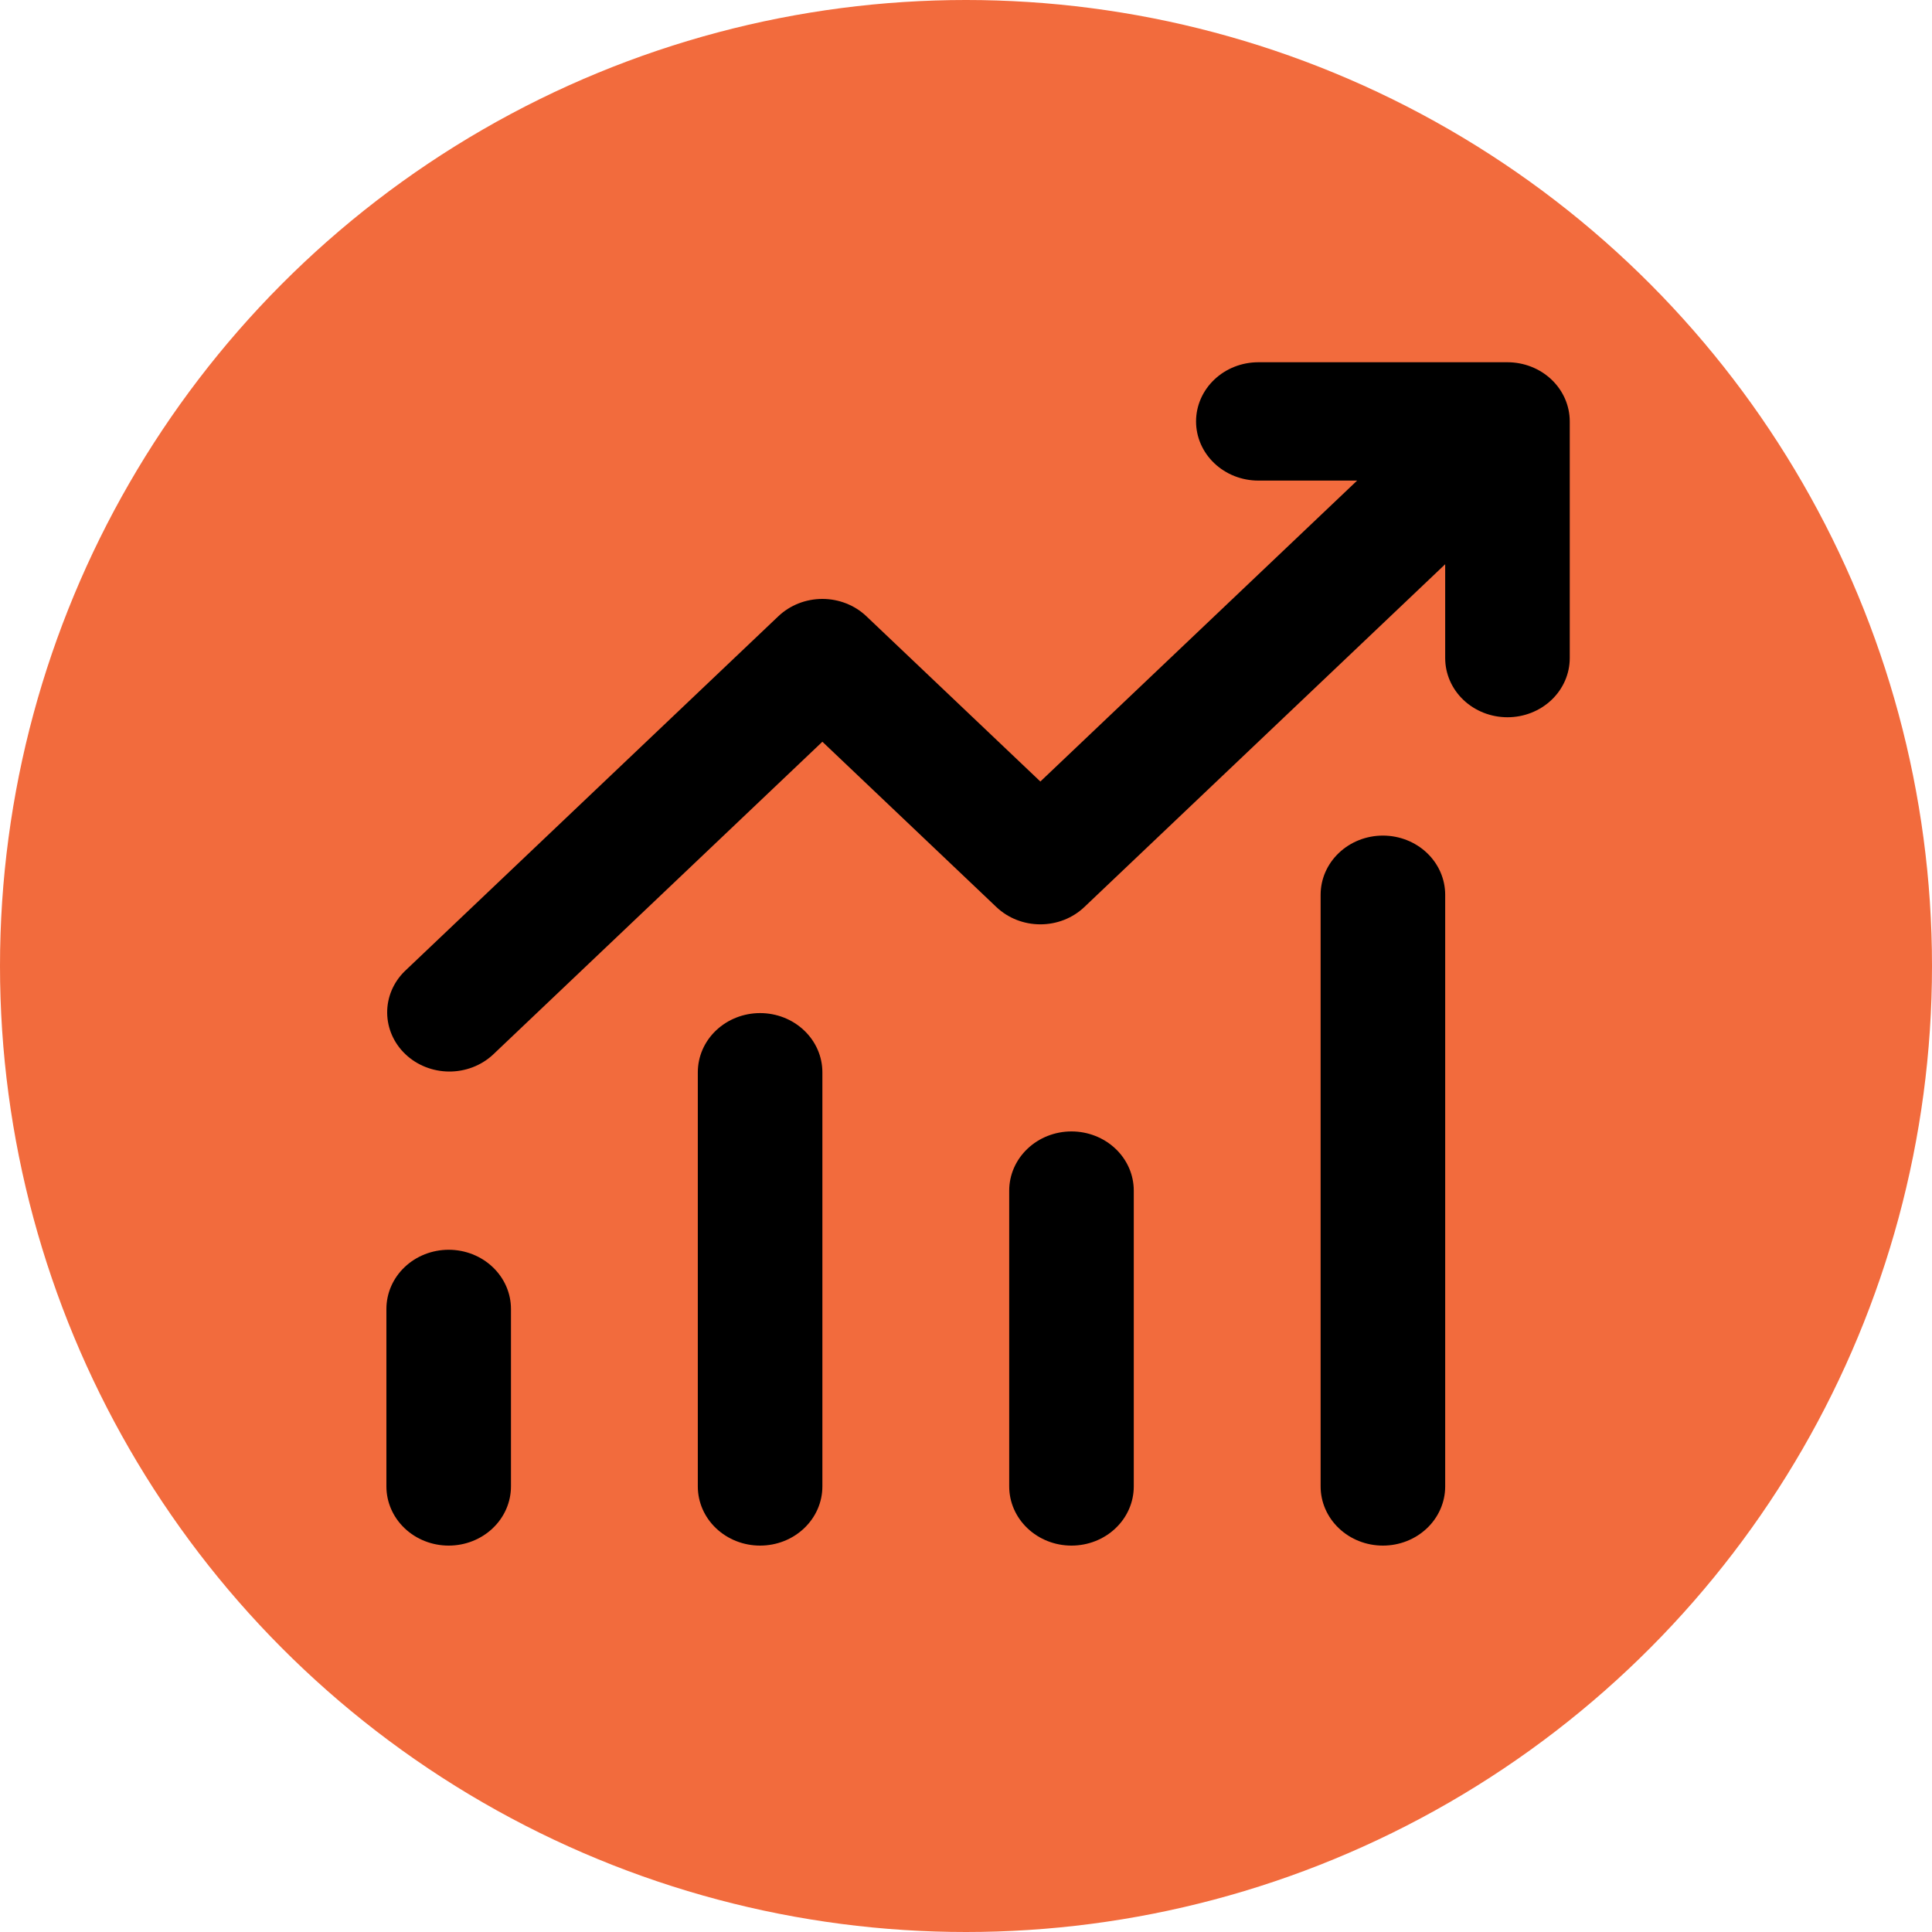 <svg width="80" height="80" viewBox="0 0 80 80" fill="none" xmlns="http://www.w3.org/2000/svg">
<circle cx="40" cy="40" r="40" fill="#F26B3D"/>
<path d="M52.105 19.9C51.421 19.9 50.765 19.642 50.282 19.182C49.798 18.723 49.526 18.1 49.526 17.45C49.526 16.8 49.798 16.177 50.282 15.718C50.765 15.258 51.421 15 52.105 15H62.421C63.105 15 63.761 15.258 64.245 15.718C64.728 16.177 65 16.8 65 17.45V27.25C65 27.9 64.728 28.523 64.245 28.982C63.761 29.442 63.105 29.7 62.421 29.7C61.737 29.7 61.081 29.442 60.597 28.982C60.114 28.523 59.842 27.9 59.842 27.25V23.364L44.902 37.557C44.419 38.017 43.763 38.275 43.079 38.275C42.395 38.275 41.739 38.017 41.256 37.557L34.053 30.714L20.402 43.682C19.916 44.128 19.264 44.375 18.588 44.37C17.912 44.364 17.265 44.107 16.787 43.652C16.309 43.198 16.038 42.584 16.032 41.941C16.026 41.299 16.286 40.68 16.756 40.218L32.229 25.518C32.713 25.058 33.369 24.8 34.053 24.8C34.736 24.8 35.392 25.058 35.876 25.518L43.079 32.361L56.196 19.9H52.105ZM21.158 54.2V61.55C21.158 62.2 20.886 62.823 20.402 63.282C19.919 63.742 19.263 64 18.579 64C17.895 64 17.239 63.742 16.755 63.282C16.272 62.823 16 62.2 16 61.55V54.2C16 53.55 16.272 52.927 16.755 52.468C17.239 52.008 17.895 51.75 18.579 51.75C19.263 51.75 19.919 52.008 20.402 52.468C20.886 52.927 21.158 53.55 21.158 54.2ZM34.053 44.4C34.053 43.75 33.781 43.127 33.297 42.668C32.814 42.208 32.158 41.95 31.474 41.95C30.79 41.95 30.134 42.208 29.65 42.668C29.166 43.127 28.895 43.75 28.895 44.4V61.55C28.895 62.2 29.166 62.823 29.65 63.282C30.134 63.742 30.79 64 31.474 64C32.158 64 32.814 63.742 33.297 63.282C33.781 62.823 34.053 62.2 34.053 61.55V44.4ZM44.368 46.85C45.052 46.85 45.708 47.108 46.192 47.568C46.676 48.027 46.947 48.65 46.947 49.3V61.55C46.947 62.2 46.676 62.823 46.192 63.282C45.708 63.742 45.052 64 44.368 64C43.684 64 43.029 63.742 42.545 63.282C42.061 62.823 41.789 62.2 41.789 61.55V49.3C41.789 48.65 42.061 48.027 42.545 47.568C43.029 47.108 43.684 46.85 44.368 46.85ZM59.842 37.05C59.842 36.4 59.57 35.777 59.087 35.318C58.603 34.858 57.947 34.6 57.263 34.6C56.579 34.6 55.923 34.858 55.44 35.318C54.956 35.777 54.684 36.4 54.684 37.05V61.55C54.684 62.2 54.956 62.823 55.44 63.282C55.923 63.742 56.579 64 57.263 64C57.947 64 58.603 63.742 59.087 63.282C59.57 62.823 59.842 62.2 59.842 61.55V37.05Z" fill="black"/>
</svg>
